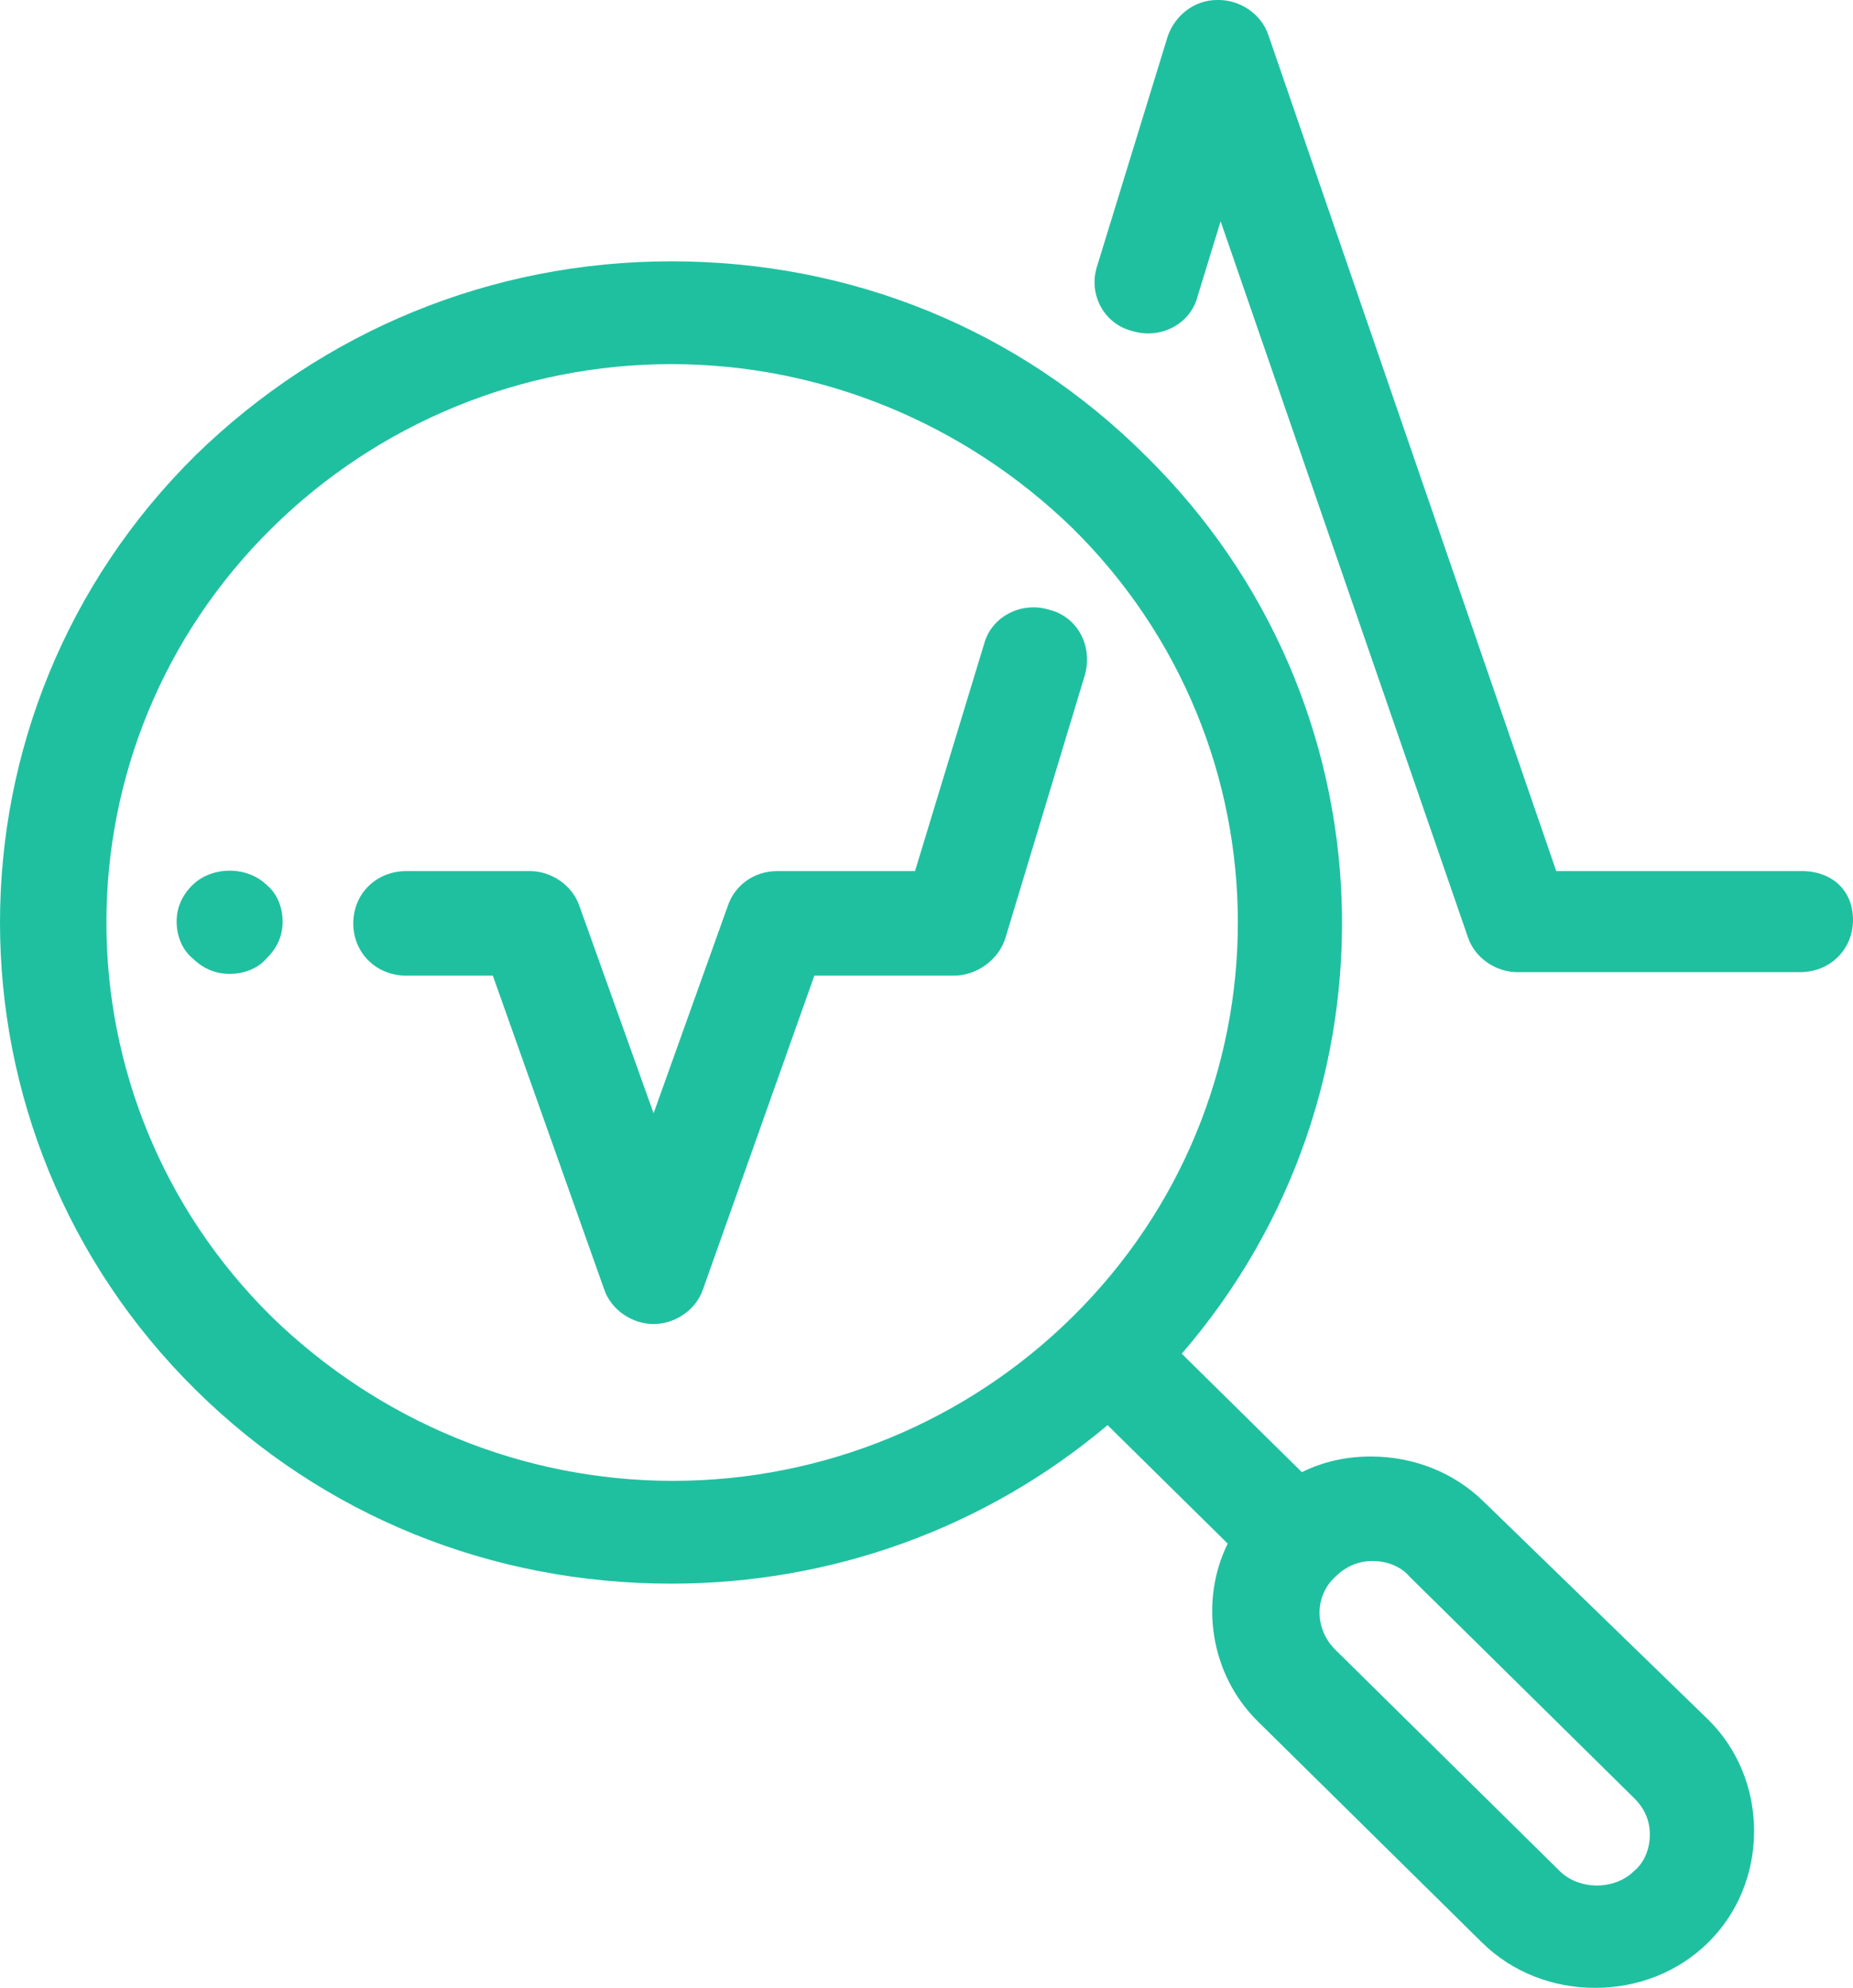 <svg width="55" height="59" viewBox="0 0 55 59" version="1.1" xmlns="http://www.w3.org/2000/svg" xmlns:xlink="http://www.w3.org/1999/xlink">
<title>Vector</title>
<desc>Created using Figma</desc>
<g id="Canvas" transform="translate(-465 -2389)">
<g id="Vector">
<use xlink:href="#path0_fill" transform="translate(465 2389)" fill="#1FC0A0"/>
</g>
</g>
<defs>
<path id="path0_fill" d="M 36.125 -2.58542e-08C 35.443 -2.58542e-08 34.867 0.466 34.657 1.087L 32.56 7.912C 32.298 8.739 32.77 9.618 33.609 9.825C 34.447 10.083 35.338 9.618 35.548 8.79L 36.23 6.568L 43.571 27.82C 43.78 28.44 44.409 28.854 45.038 28.854L 53.427 28.854C 54.318 28.854 55 28.181 55 27.302C 55 26.423 54.372 25.854 53.48 25.854L 46.192 25.854L 37.645 1.034C 37.436 0.414 36.807 -2.58542e-08 36.178 -2.58542e-08L 36.125 -2.58542e-08ZM 19.924 7.756C 14.576 7.756 9.595 9.825 5.82 13.497C -1.94 21.149 -1.94 33.611 5.82 41.264C 9.595 44.987 14.576 47.003 19.924 47.003C 24.695 47.003 29.257 45.349 32.874 42.298L 36.44 45.814C 35.601 47.521 35.915 49.692 37.331 51.088L 43.989 57.655C 44.881 58.534 46.087 59 47.345 59C 48.604 59 49.81 58.534 50.701 57.655C 51.592 56.776 52.064 55.587 52.064 54.346C 52.064 53.105 51.592 51.916 50.701 51.037L 44.043 44.573C 43.151 43.694 41.945 43.229 40.687 43.229C 39.953 43.229 39.271 43.383 38.642 43.694L 35.076 40.178C 41.735 32.473 41.42 20.839 34.027 13.548C 30.252 9.773 25.272 7.756 19.924 7.756ZM 19.924 10.807C 24.381 10.807 28.627 12.566 31.826 15.668C 38.38 22.132 38.38 32.629 31.826 39.092C 28.68 42.195 24.433 43.952 19.976 43.952C 15.52 43.952 11.272 42.195 8.074 39.092C 1.52 32.629 1.52 22.132 8.074 15.668C 11.22 12.566 15.467 10.807 19.924 10.807ZM 30.517 18.034C 29.902 18.095 29.361 18.512 29.204 19.132L 27.159 25.854L 23.07 25.854C 22.388 25.854 21.811 26.268 21.602 26.888L 19.4 33.042L 17.197 26.888C 16.987 26.268 16.359 25.854 15.73 25.854L 12.059 25.854C 11.168 25.854 10.486 26.526 10.486 27.405C 10.486 28.285 11.168 28.957 12.059 28.957L 14.628 28.957L 17.931 38.264C 18.141 38.885 18.771 39.298 19.4 39.298C 20.029 39.298 20.658 38.885 20.867 38.264L 24.171 28.957L 28.313 28.957C 28.995 28.957 29.623 28.491 29.833 27.871L 32.192 20.063C 32.455 19.184 31.983 18.305 31.144 18.098C 30.934 18.033 30.722 18.014 30.517 18.034ZM 6.816 25.842C 6.41 25.842 6.003 25.984 5.714 26.268C 5.4 26.578 5.243 26.94 5.243 27.354C 5.243 27.768 5.4 28.181 5.714 28.44C 6.029 28.75 6.397 28.905 6.816 28.905C 7.236 28.905 7.655 28.75 7.917 28.44C 8.232 28.129 8.389 27.768 8.389 27.354C 8.389 26.94 8.232 26.527 7.917 26.268C 7.629 25.984 7.223 25.842 6.816 25.842ZM 40.739 46.331C 41.158 46.331 41.578 46.486 41.84 46.796L 48.499 53.364C 48.814 53.674 48.97 54.036 48.97 54.449C 48.97 54.863 48.814 55.276 48.499 55.535C 47.923 56.104 46.873 56.104 46.297 55.535L 39.638 48.968C 39.009 48.348 39.009 47.365 39.638 46.796C 39.953 46.486 40.32 46.331 40.739 46.331Z"/>
</defs>
</svg>
